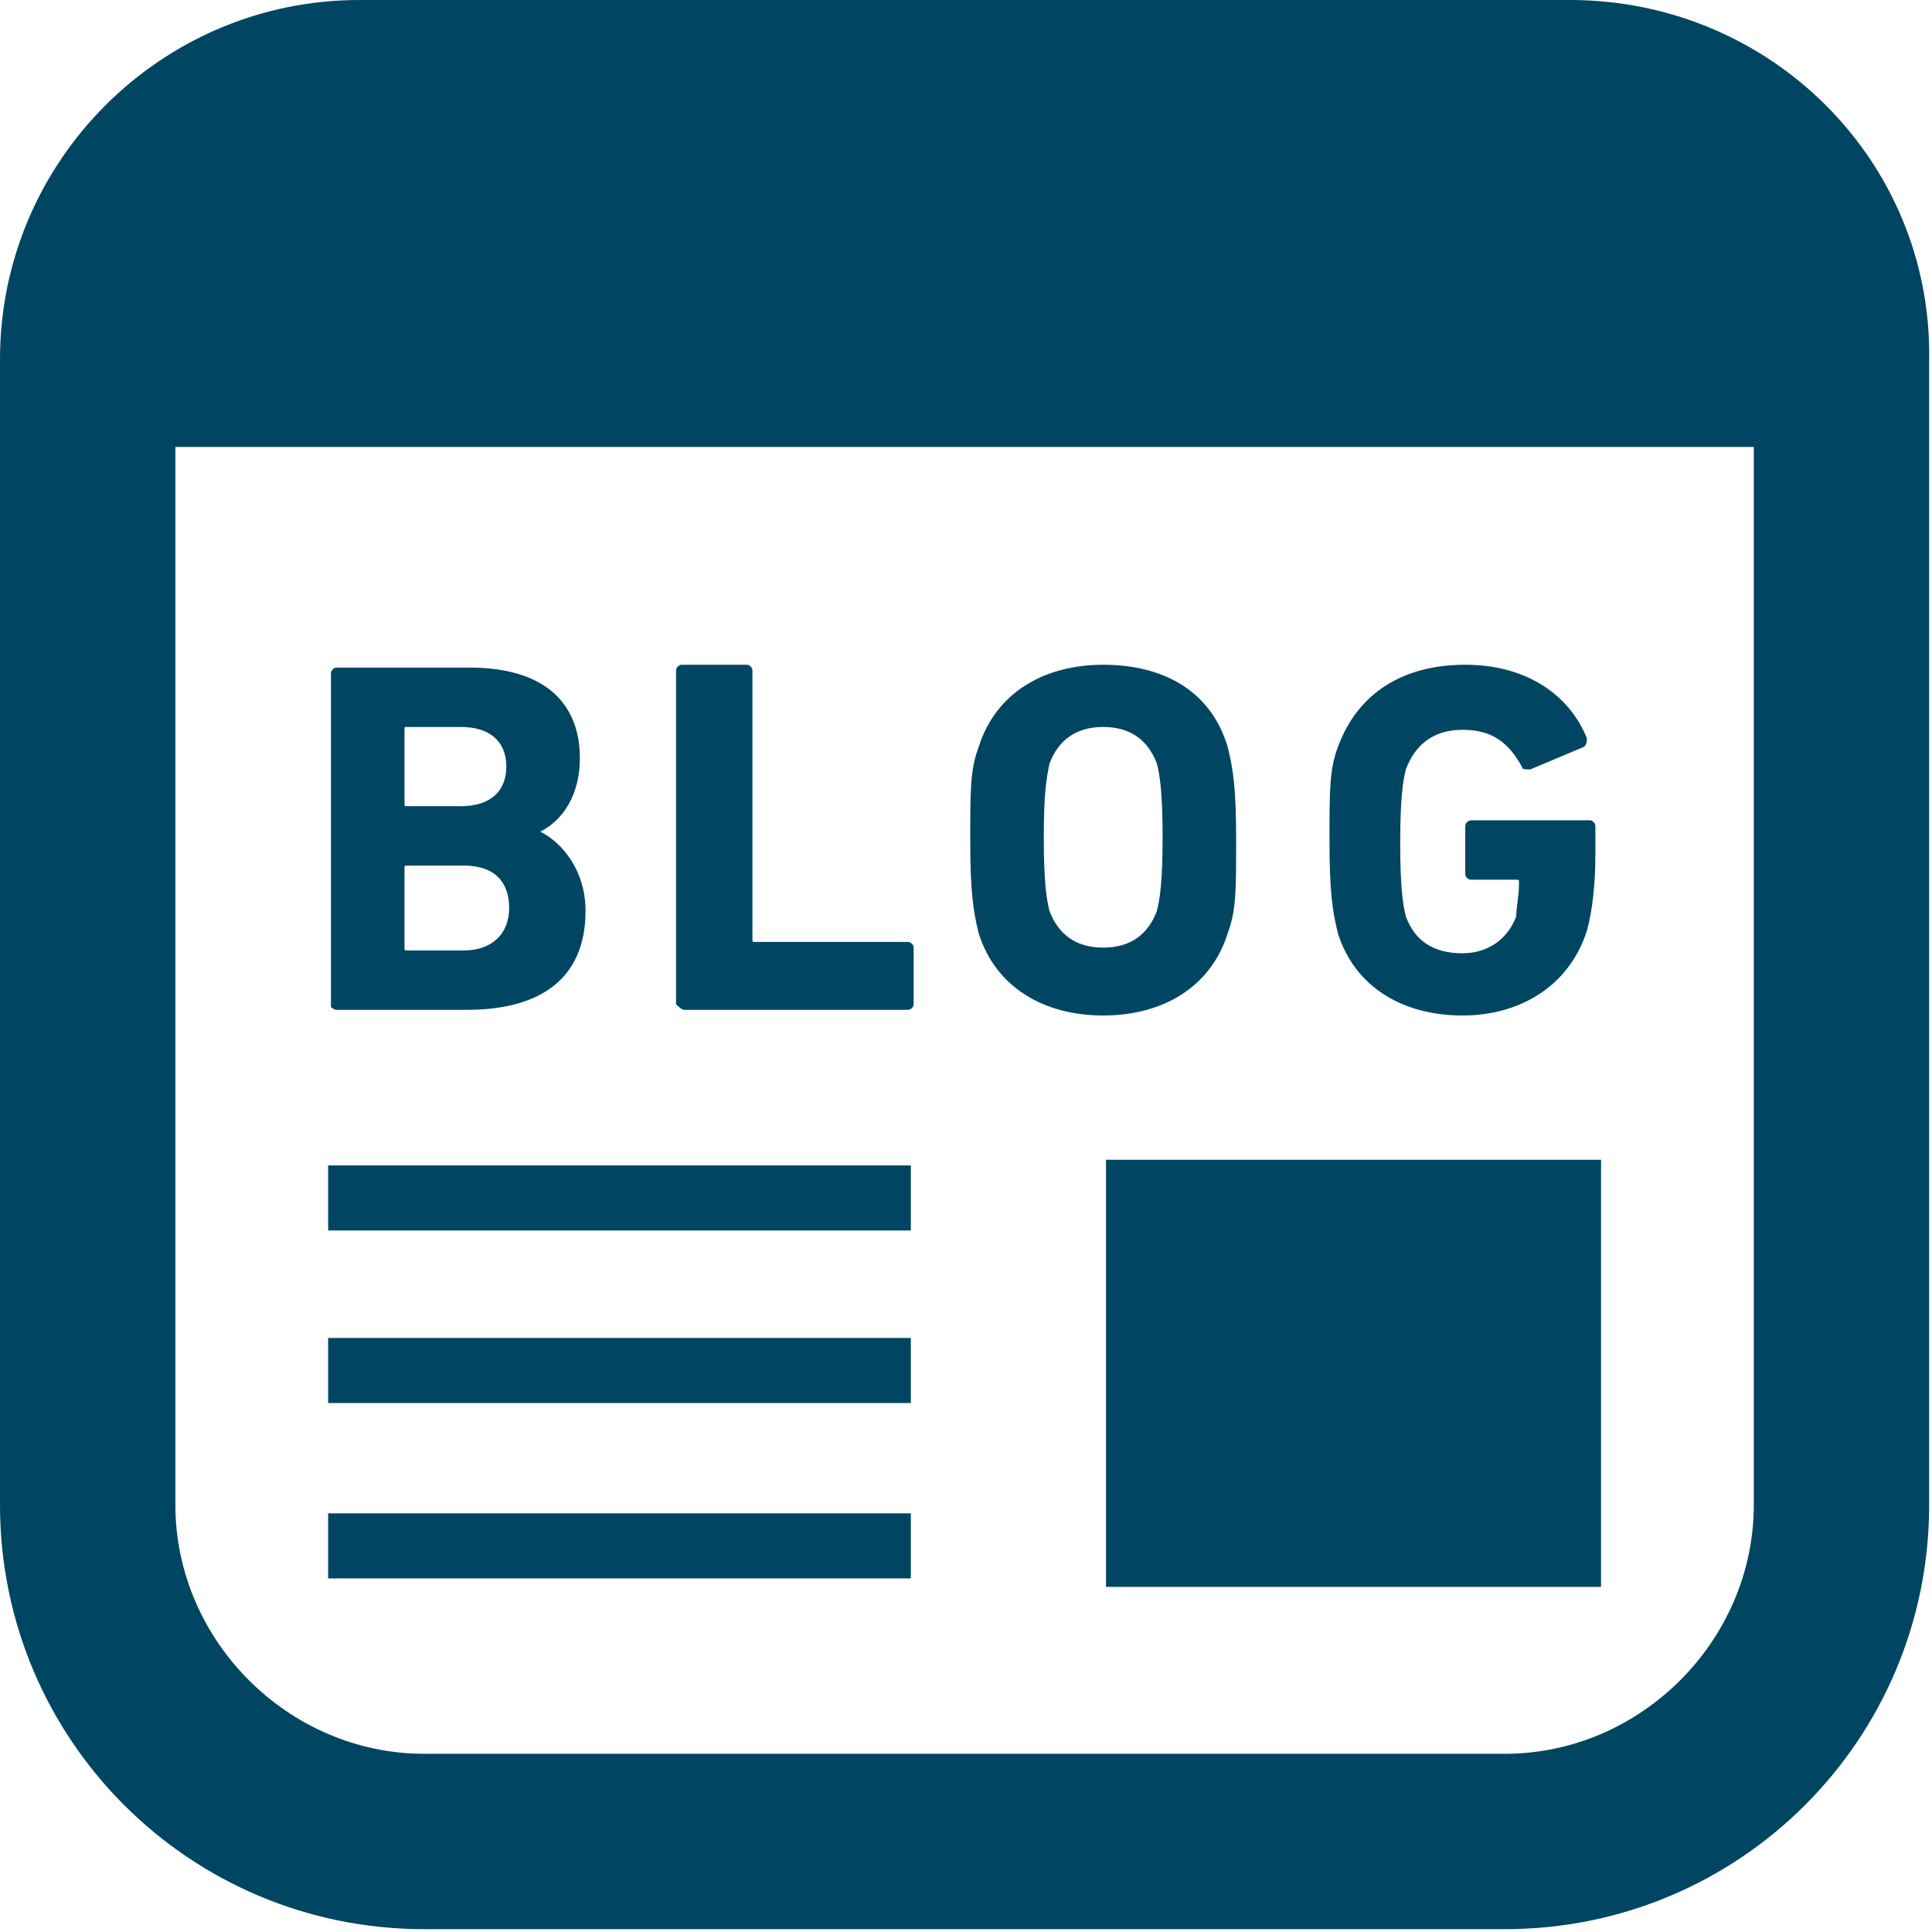 <?xml version="1.0" encoding="utf-8"?>
<!-- Generator: Adobe Illustrator 27.4.1, SVG Export Plug-In . SVG Version: 6.00 Build 0)  -->
<svg version="1.1" id="レイヤー_1" xmlns="http://www.w3.org/2000/svg" xmlns:xlink="http://www.w3.org/1999/xlink" x="0px"
	 y="0px" viewBox="0 0 68.3 68.3" style="enable-background:new 0 0 68.3 68.3;" xml:space="preserve">
<style type="text/css">
	.st0{fill:#004663;}
</style>
<g>
	<rect x="39.1" y="41" class="st0" width="17.5" height="15.1"/>
	<rect x="11.6" y="41.2" class="st0" width="20.6" height="2.3"/>
	<rect x="11.6" y="53.5" class="st0" width="20.6" height="2.3"/>
	<rect x="11.6" y="47.3" class="st0" width="20.6" height="2.3"/>
	<path class="st0" d="M55.5,0H12.7C5.7,0,0,5.7,0,12.7v40.5c0,8.3,6.7,15,15,15h38.2c8.3,0,15-6.7,15-15V12.7
		C68.3,5.7,62.6,0,55.5,0z M62,53.2c0,2.4-1,4.6-2.6,6.2C57.8,61,55.6,62,53.2,62H15c-2.4,0-4.6-1-6.2-2.6c-1.6-1.6-2.6-3.8-2.6-6.2
		V15.8H62L62,53.2L62,53.2z"/>
	<path class="st0" d="M11.9,35.7h4.6c2.6,0,4.2-1.1,4.2-3.5c0-1.4-0.8-2.4-1.6-2.8v0c0.8-0.4,1.4-1.3,1.4-2.6c0-1.9-1.2-3.2-3.9-3.2
		h-4.7c-0.1,0-0.2,0.1-0.2,0.2v11.8C11.7,35.6,11.8,35.7,11.9,35.7z M14.3,25.8c0-0.1,0-0.1,0.1-0.1h1.9c1,0,1.6,0.5,1.6,1.4
		c0,0.9-0.6,1.4-1.6,1.4h-1.9c-0.1,0-0.1,0-0.1-0.1V25.8z M14.3,30.7c0-0.1,0-0.1,0.1-0.1h2c1.1,0,1.6,0.6,1.6,1.5
		c0,0.9-0.6,1.5-1.6,1.5h-2c-0.1,0-0.1,0-0.1-0.1V30.7z"/>
	<path class="st0" d="M24.2,35.7h7.9c0.1,0,0.2-0.1,0.2-0.2v-2c0-0.1-0.1-0.2-0.2-0.2h-5.4c-0.1,0-0.1,0-0.1-0.1v-9.5
		c0-0.1-0.1-0.2-0.2-0.2h-2.3c-0.1,0-0.2,0.1-0.2,0.2v11.8C24,35.6,24.1,35.7,24.2,35.7z"/>
	<path class="st0" d="M39,35.9c2.1,0,3.8-1,4.4-2.9c0.3-0.8,0.3-1.5,0.3-3.3c0-1.8-0.1-2.5-0.3-3.3c-0.6-2-2.3-2.9-4.4-2.9
		c-2.1,0-3.8,1-4.4,2.9c-0.3,0.8-0.3,1.5-0.3,3.3c0,1.8,0.1,2.5,0.3,3.3C35.2,34.9,36.9,35.9,39,35.9z M37.1,27
		c0.3-0.8,0.9-1.3,1.9-1.3c1,0,1.6,0.5,1.9,1.3c0.1,0.4,0.2,1,0.2,2.6c0,1.6-0.1,2.2-0.2,2.6c-0.3,0.8-0.9,1.3-1.9,1.3
		c-1,0-1.6-0.5-1.9-1.3c-0.1-0.4-0.2-1-0.2-2.6C36.9,28,37,27.5,37.1,27z"/>
	<path class="st0" d="M51.7,35.9c2.1,0,3.8-1.1,4.4-3c0.2-0.7,0.3-1.7,0.3-2.7v-1c0-0.1-0.1-0.2-0.2-0.2h-4.2
		c-0.1,0-0.2,0.1-0.2,0.2v1.7c0,0.1,0.1,0.2,0.2,0.2h1.6c0.1,0,0.1,0,0.1,0.1c0,0.5-0.1,0.9-0.1,1.2c-0.3,0.8-1,1.3-1.9,1.3
		c-1.1,0-1.7-0.5-2-1.3c-0.1-0.4-0.2-1-0.2-2.6c0-1.6,0.1-2.2,0.2-2.6c0.3-0.8,0.9-1.4,2-1.4c1,0,1.6,0.4,2.1,1.3
		c0,0.1,0.1,0.1,0.3,0.1l1.9-0.8c0.1-0.1,0.1-0.2,0.1-0.3c-0.6-1.5-2.1-2.6-4.3-2.6c-2.2,0-3.8,1-4.5,2.9c-0.3,0.8-0.3,1.5-0.3,3.3
		c0,1.8,0.1,2.5,0.3,3.3C47.9,34.9,49.6,35.9,51.7,35.9z"/>
</g>
</svg>
